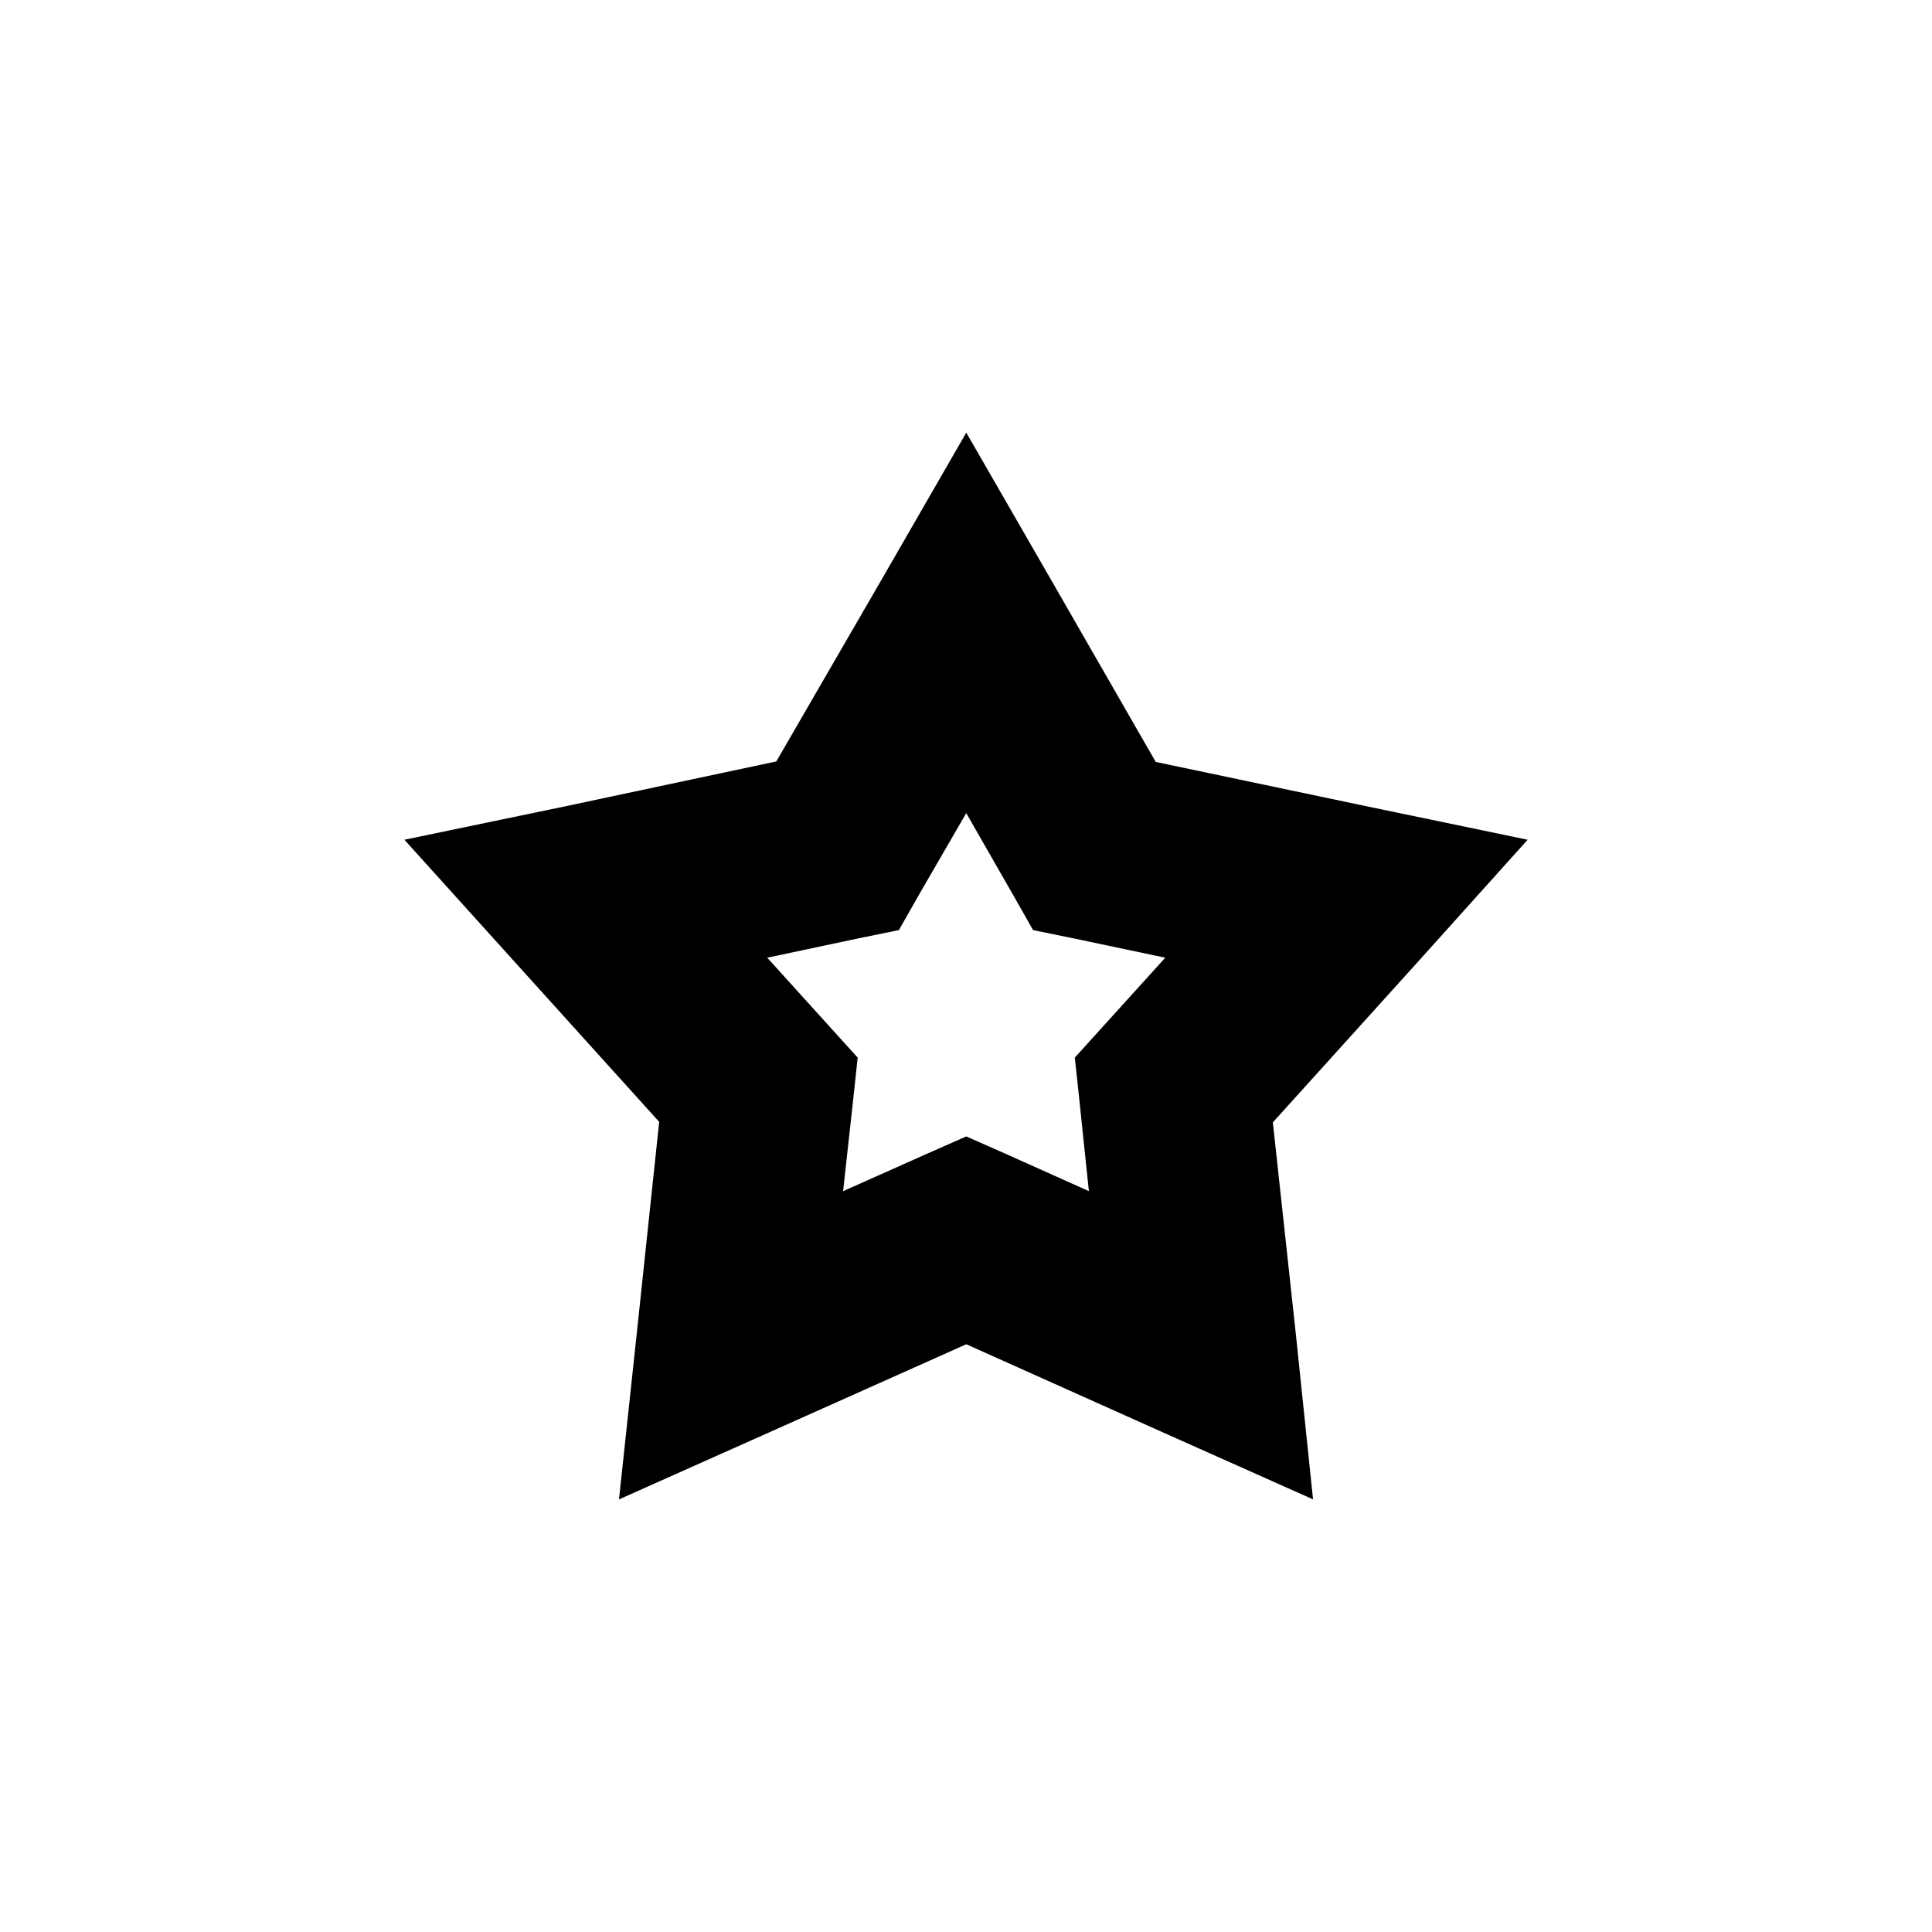 <?xml version="1.0" encoding="UTF-8"?>
<!-- Uploaded to: SVG Repo, www.svgrepo.com, Generator: SVG Repo Mixer Tools -->
<svg fill="#000000" width="800px" height="800px" version="1.1" viewBox="144 144 512 512" xmlns="http://www.w3.org/2000/svg">
 <path d="m308.04 541.35 4.66-43.504 5.992-56.539-38.09-42.172-29.434-32.594 42.887-8.914 55.672-11.84 28.5-49.223 21.844-37.914 21.844 37.914 28.367 49.355 55.672 11.707 42.887 8.914-29.301 32.594-38.223 42.305 6.125 56.406 4.527 43.504-39.953-17.828-51.941-23.281-52.074 23.281-39.953 17.828zm59.398-81.684 22.375-9.977 10.254-4.523 10.254 4.523 22.242 9.977-2.531-24.211-1.199-11.176 7.59-8.383 16.383-18.094-23.973-5.055-11.055-2.262-5.594-9.844-12.121-21.152-12.254 21.152-5.594 9.844-11.055 2.262-23.84 5.055 16.383 18.094 7.59 8.383-1.199 11.176-2.664 24.211z"/>
</svg>